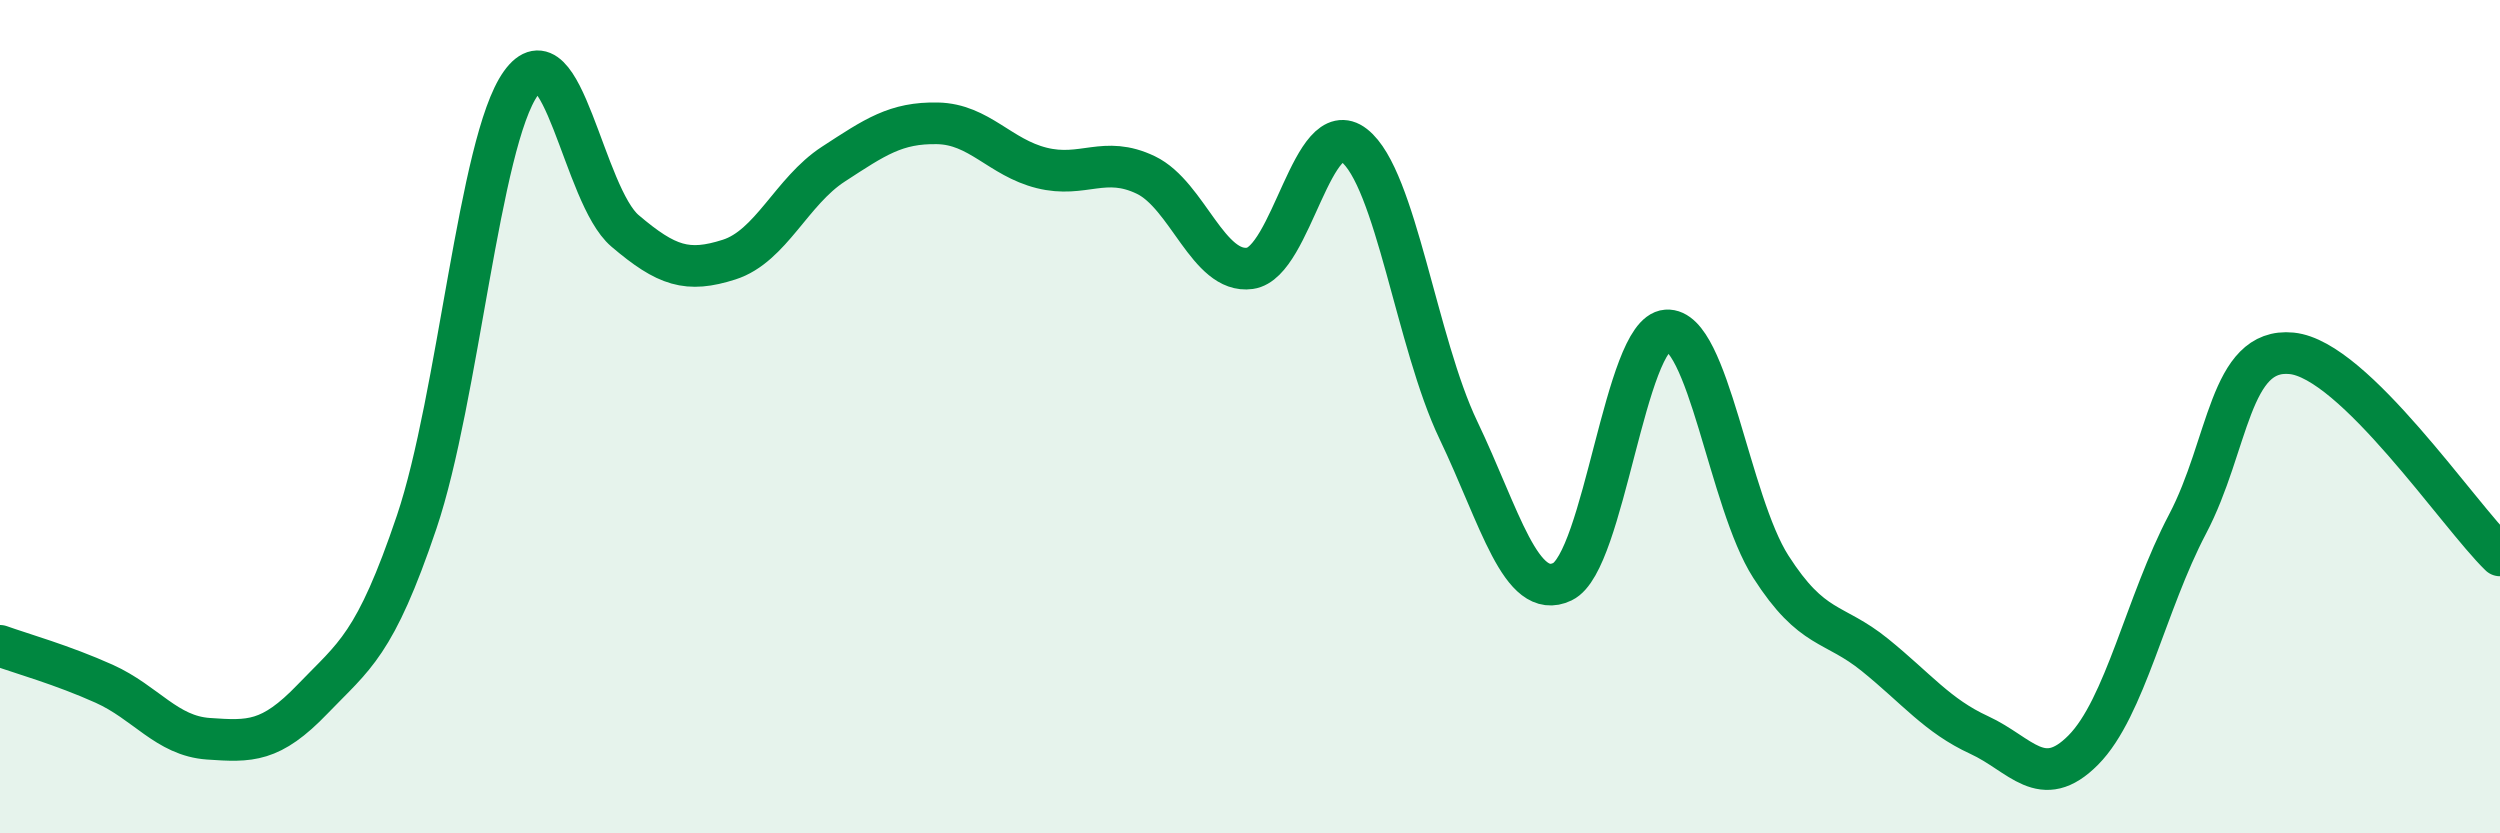 
    <svg width="60" height="20" viewBox="0 0 60 20" xmlns="http://www.w3.org/2000/svg">
      <path
        d="M 0,15.5 C 0.5,15.68 1.5,15.96 2.5,16.41 C 3.5,16.86 4,17.66 5,17.73 C 6,17.8 6.5,17.82 7.5,16.78 C 8.5,15.74 9,15.49 10,12.53 C 11,9.57 11.5,3.4 12.5,2 C 13.5,0.6 14,4.69 15,5.54 C 16,6.39 16.5,6.55 17.5,6.23 C 18.5,5.91 19,4.59 20,3.94 C 21,3.29 21.5,2.94 22.5,2.96 C 23.5,2.98 24,3.78 25,4.03 C 26,4.28 26.5,3.72 27.5,4.2 C 28.5,4.68 29,6.58 30,6.44 C 31,6.3 31.5,2.71 32.5,3.49 C 33.5,4.27 34,8.23 35,10.32 C 36,12.41 36.5,14.44 37.5,13.96 C 38.5,13.48 39,8 40,7.93 C 41,7.86 41.5,12.04 42.5,13.6 C 43.5,15.16 44,14.91 45,15.72 C 46,16.53 46.5,17.18 47.5,17.64 C 48.5,18.1 49,19.01 50,18 C 51,16.99 51.5,14.48 52.5,12.58 C 53.5,10.68 53.5,8.33 55,8.48 C 56.5,8.63 59,12.36 60,13.33L60 20L0 20Z"
        fill="#008740"
        opacity="0.1"
        stroke-linecap="round"
        stroke-linejoin="round"
      />
      <path
        d="M 0,15.5 C 0.5,15.68 1.5,15.96 2.5,16.41 C 3.5,16.86 4,17.66 5,17.73 C 6,17.8 6.5,17.82 7.5,16.78 C 8.5,15.74 9,15.49 10,12.53 C 11,9.57 11.5,3.4 12.5,2 C 13.5,0.6 14,4.69 15,5.54 C 16,6.39 16.5,6.55 17.5,6.23 C 18.5,5.91 19,4.59 20,3.94 C 21,3.29 21.5,2.94 22.5,2.96 C 23.5,2.98 24,3.78 25,4.03 C 26,4.28 26.5,3.72 27.5,4.2 C 28.5,4.68 29,6.58 30,6.44 C 31,6.3 31.5,2.71 32.5,3.49 C 33.5,4.27 34,8.23 35,10.32 C 36,12.41 36.5,14.44 37.5,13.96 C 38.5,13.48 39,8 40,7.93 C 41,7.86 41.5,12.04 42.5,13.6 C 43.5,15.16 44,14.91 45,15.72 C 46,16.53 46.5,17.18 47.5,17.64 C 48.5,18.1 49,19.01 50,18 C 51,16.99 51.5,14.48 52.5,12.58 C 53.5,10.68 53.5,8.33 55,8.48 C 56.5,8.63 59,12.36 60,13.33"
        stroke="#008740"
        stroke-width="1"
        fill="none"
        stroke-linecap="round"
        stroke-linejoin="round"
      />
    </svg>
  